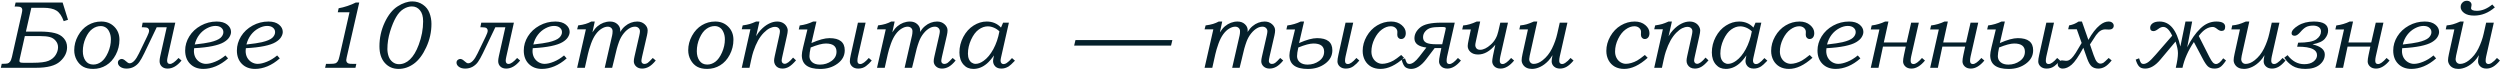 <?xml version="1.0" encoding="UTF-8"?> <svg xmlns="http://www.w3.org/2000/svg" width="2471" height="69" viewBox="0 0 2471 69" fill="none"><path d="M0.837 67L1.715 63.071C4.519 63.071 6.399 62.963 7.355 62.747C8.31 62.531 9.158 61.946 9.897 60.991C10.668 60.004 11.299 58.433 11.792 56.276L21.454 13.47C21.824 11.836 22.009 10.65 22.009 9.91C22.009 8.709 21.592 7.83 20.76 7.275C19.928 6.721 18.434 6.443 16.276 6.443H14.474L15.444 2.514H61.902L67.218 19.572L62.965 20.912C61.147 15.827 58.774 12.36 55.846 10.511C52.949 8.631 48.589 7.692 42.764 7.692H30.976L25.614 31.221H39.621C45.353 31.221 50.145 31.698 53.997 32.654C57.849 33.578 60.854 35.289 63.011 37.785C65.199 40.25 66.293 43.224 66.293 46.707C66.293 51.915 63.967 56.599 59.313 60.759C54.691 64.92 46.817 67 35.691 67H0.837ZM24.551 35.658L19.512 58.124C19.297 59.049 19.189 59.727 19.189 60.158C19.189 60.867 19.451 61.36 19.974 61.638C20.498 61.915 21.562 62.054 23.164 62.054H32.317C39.713 62.054 44.952 61.391 48.034 60.066C51.116 58.741 53.442 56.83 55.014 54.334C56.586 51.807 57.372 49.249 57.372 46.66C57.372 44.287 56.601 42.176 55.06 40.327C53.55 38.478 51.624 37.246 49.282 36.629C46.971 35.982 43.766 35.658 39.667 35.658H24.551ZM100.039 21.282C105.278 21.282 109.592 22.992 112.982 26.413C116.372 29.803 118.067 34.102 118.067 39.31C118.067 44.549 116.85 49.48 114.415 54.103C112.011 58.695 108.852 62.177 104.939 64.55C101.056 66.923 96.757 68.109 92.041 68.109C88.097 68.109 84.815 67.385 82.195 65.937C79.607 64.488 77.48 62.285 75.816 59.326C74.183 56.368 73.366 53.148 73.366 49.665C73.366 44.703 74.614 39.942 77.11 35.381C79.637 30.789 82.904 27.291 86.91 24.888C90.917 22.484 95.293 21.282 100.039 21.282ZM99.623 25.766C96.664 25.766 93.891 26.706 91.302 28.586C88.713 30.435 86.494 33.424 84.645 37.554C82.796 41.683 81.872 46.044 81.872 50.636C81.872 54.365 82.75 57.493 84.507 60.02C86.294 62.547 88.867 63.81 92.226 63.81C95.031 63.81 97.681 62.886 100.177 61.037C102.704 59.157 104.908 56.091 106.788 51.838C108.668 47.585 109.608 43.286 109.608 38.941C109.608 36.29 109.145 33.933 108.221 31.868C107.327 29.772 106.125 28.232 104.615 27.245C103.105 26.259 101.441 25.766 99.623 25.766ZM154.909 26.922L142.613 52.577C140.764 56.399 139.131 59.296 137.713 61.268C136.296 63.24 134.508 64.827 132.351 66.029C130.194 67.2 127.759 67.786 125.047 67.786C122.613 67.786 120.579 67.216 118.945 66.076C117.343 64.904 116.541 63.502 116.541 61.869C116.541 60.821 116.927 59.958 117.697 59.28C118.468 58.602 119.315 58.263 120.24 58.263C121.441 58.263 122.751 58.926 124.169 60.251C125.802 61.792 127.097 62.562 128.052 62.562C131.134 62.562 134.231 59.311 137.343 52.809L145.479 35.982C146.743 33.424 147.374 31.529 147.374 30.296C147.374 29.341 147.02 28.54 146.311 27.892C145.633 27.245 143.969 26.922 141.319 26.922H140.117L140.995 22.392H173.261L165.726 56.183C165.357 57.847 165.172 59.08 165.172 59.881C165.172 62.1 166.112 63.209 167.991 63.209C170.087 63.209 172.907 61.237 176.451 57.292L179.409 59.835C175.095 65.135 170.503 67.786 165.634 67.786C163.261 67.786 161.35 67.108 159.902 65.752C158.453 64.365 157.729 62.578 157.729 60.39C157.729 59.157 157.945 57.554 158.376 55.582L164.802 26.922H154.909ZM222.816 54.796L225.405 57.709C221.522 61.16 217.485 63.764 213.293 65.521C209.102 67.246 205.003 68.109 200.997 68.109C195.604 68.109 191.259 66.461 187.961 63.163C184.664 59.835 183.015 55.428 183.015 49.943C183.015 45.042 184.371 40.389 187.083 35.982C189.826 31.544 193.632 27.985 198.501 25.304C203.401 22.623 208.64 21.282 214.218 21.282C218.656 21.282 222.123 22.299 224.619 24.333C227.115 26.367 228.363 28.771 228.363 31.544C228.363 33.178 227.808 34.904 226.699 36.722C225.62 38.509 223.787 40.173 221.198 41.714C218.609 43.255 214.865 44.534 209.965 45.551C205.065 46.568 199.04 47.261 191.891 47.631C191.736 48.833 191.659 49.742 191.659 50.358C191.659 52.793 192.168 54.966 193.185 56.876C194.233 58.787 195.696 60.313 197.576 61.453C199.487 62.562 201.475 63.117 203.54 63.117C206.159 63.117 209.21 62.408 212.692 60.991C216.206 59.573 219.58 57.508 222.816 54.796ZM192.445 43.979C199.441 43.209 204.51 42.454 207.654 41.714C212.708 40.512 216.159 39.064 218.008 37.369C219.857 35.643 220.782 33.763 220.782 31.729C220.782 30.003 220.089 28.555 218.702 27.384C217.346 26.213 215.404 25.627 212.877 25.627C210.227 25.627 207.423 26.413 204.464 27.985C201.506 29.557 198.994 31.698 196.929 34.41C194.864 37.122 193.37 40.312 192.445 43.979ZM273.942 54.796L276.531 57.709C272.648 61.16 268.611 63.764 264.42 65.521C260.229 67.246 256.13 68.109 252.124 68.109C246.73 68.109 242.385 66.461 239.088 63.163C235.79 59.835 234.141 55.428 234.141 49.943C234.141 45.042 235.497 40.389 238.209 35.982C240.952 31.544 244.758 27.985 249.627 25.304C254.527 22.623 259.766 21.282 265.344 21.282C269.782 21.282 273.249 22.299 275.745 24.333C278.241 26.367 279.49 28.771 279.49 31.544C279.49 33.178 278.935 34.904 277.825 36.722C276.747 38.509 274.913 40.173 272.324 41.714C269.736 43.255 265.991 44.534 261.091 45.551C256.191 46.568 250.167 47.261 243.017 47.631C242.863 48.833 242.786 49.742 242.786 50.358C242.786 52.793 243.294 54.966 244.311 56.876C245.359 58.787 246.823 60.313 248.703 61.453C250.613 62.562 252.601 63.117 254.666 63.117C257.285 63.117 260.336 62.408 263.819 60.991C267.332 59.573 270.707 57.508 273.942 54.796ZM243.572 43.979C250.567 43.209 255.637 42.454 258.78 41.714C263.834 40.512 267.286 39.064 269.135 37.369C270.984 35.643 271.908 33.763 271.908 31.729C271.908 30.003 271.215 28.555 269.828 27.384C268.472 26.213 266.531 25.627 264.004 25.627C261.353 25.627 258.549 26.413 255.59 27.985C252.632 29.557 250.12 31.698 248.056 34.41C245.991 37.122 244.496 40.312 243.572 43.979ZM355.07 2.514L342.681 56.645C342.373 57.909 342.219 58.833 342.219 59.419C342.219 60.189 342.419 60.883 342.82 61.499C343.251 62.085 343.806 62.501 344.484 62.747C345.193 62.994 346.472 63.117 348.321 63.117H352.204L351.325 67H321.324L322.249 63.117H325.762C328.69 63.117 330.601 62.947 331.494 62.608C332.419 62.239 333.189 61.592 333.806 60.667C334.453 59.742 335.038 58.063 335.562 55.628L345.455 12.129H333.852L334.73 8.154C337.442 7.692 340.37 6.936 343.513 5.889C346.687 4.81 349.399 3.685 351.649 2.514H355.07ZM407.537 1.405C411.42 1.405 414.902 2.468 417.984 4.594C421.066 6.69 423.238 9.448 424.502 12.869C425.796 16.259 426.443 19.834 426.443 23.593C426.443 31.668 424.718 39.403 421.266 46.799C417.845 54.195 413.762 59.604 409.016 63.025C404.301 66.415 399.262 68.109 393.9 68.109C388.384 68.109 383.853 66.122 380.309 62.146C376.796 58.171 375.04 52.716 375.04 45.782C375.04 37.492 376.765 29.649 380.217 22.253C383.668 14.857 387.921 9.541 392.975 6.305C398.06 3.038 402.914 1.405 407.537 1.405ZM407.074 6.351C404.393 6.351 401.651 7.198 398.846 8.893C396.073 10.588 393.623 13.254 391.496 16.891C389.37 20.496 387.397 25.227 385.579 31.082C383.792 36.937 382.898 42.731 382.898 48.463C382.898 50.898 383.299 53.302 384.1 55.675C384.932 58.017 386.257 59.897 388.075 61.314C389.894 62.732 391.974 63.441 394.316 63.441C398.322 63.441 401.974 61.853 405.272 58.679C408.6 55.505 411.466 50.697 413.87 44.257C416.767 36.521 418.215 28.786 418.215 21.051C418.215 16.274 417.167 12.638 415.072 10.142C413.007 7.614 410.341 6.351 407.074 6.351ZM489.589 26.922L477.292 52.577C475.443 56.399 473.81 59.296 472.392 61.268C470.975 63.24 469.187 64.827 467.03 66.029C464.873 67.2 462.438 67.786 459.726 67.786C457.292 67.786 455.258 67.216 453.624 66.076C452.022 64.904 451.221 63.502 451.221 61.869C451.221 60.821 451.606 59.958 452.376 59.28C453.147 58.602 453.994 58.263 454.919 58.263C456.121 58.263 457.43 58.926 458.848 60.251C460.481 61.792 461.776 62.562 462.731 62.562C465.813 62.562 468.91 59.311 472.023 52.809L480.158 35.982C481.422 33.424 482.054 31.529 482.054 30.296C482.054 29.341 481.699 28.54 480.99 27.892C480.312 27.245 478.648 26.922 475.998 26.922H474.796L475.674 22.392H507.94L500.406 56.183C500.036 57.847 499.851 59.08 499.851 59.881C499.851 62.1 500.791 63.209 502.671 63.209C504.766 63.209 507.586 61.237 511.13 57.292L514.089 59.835C509.774 65.135 505.182 67.786 500.313 67.786C497.94 67.786 496.029 67.108 494.581 65.752C493.133 64.365 492.408 62.578 492.408 60.39C492.408 59.157 492.624 57.554 493.056 55.582L499.481 26.922H489.589ZM557.495 54.796L560.084 57.709C556.201 61.16 552.164 63.764 547.973 65.521C543.781 67.246 539.683 68.109 535.676 68.109C530.283 68.109 525.938 66.461 522.64 63.163C519.343 59.835 517.694 55.428 517.694 49.943C517.694 45.042 519.05 40.389 521.762 35.982C524.505 31.544 528.311 27.985 533.18 25.304C538.08 22.623 543.319 21.282 548.897 21.282C553.335 21.282 556.802 22.299 559.298 24.333C561.794 26.367 563.042 28.771 563.042 31.544C563.042 33.178 562.488 34.904 561.378 36.722C560.3 38.509 558.466 40.173 555.877 41.714C553.289 43.255 549.544 44.534 544.644 45.551C539.744 46.568 533.719 47.261 526.57 47.631C526.416 48.833 526.339 49.742 526.339 50.358C526.339 52.793 526.847 54.966 527.864 56.876C528.912 58.787 530.376 60.313 532.256 61.453C534.166 62.562 536.154 63.117 538.219 63.117C540.838 63.117 543.889 62.408 547.372 60.991C550.885 59.573 554.259 57.508 557.495 54.796ZM527.124 43.979C534.12 43.209 539.189 42.454 542.333 41.714C547.387 40.512 550.839 39.064 552.688 37.369C554.537 35.643 555.461 33.763 555.461 31.729C555.461 30.003 554.768 28.555 553.381 27.384C552.025 26.213 550.084 25.627 547.556 25.627C544.906 25.627 542.102 26.413 539.143 27.985C536.185 29.557 533.673 31.698 531.608 34.41C529.544 37.122 528.049 40.312 527.124 43.979ZM579.083 29.002H570.439L571.456 25.119C574.476 24.718 576.926 24.225 578.806 23.64C580.716 23.054 582.611 22.268 584.491 21.282H587.866L585.555 32.007C587.157 29.449 588.837 27.43 590.593 25.951C592.381 24.441 594.338 23.285 596.464 22.484C598.621 21.683 600.794 21.282 602.982 21.282C605.94 21.282 608.36 22.145 610.239 23.871C612.119 25.597 613.059 27.615 613.059 29.926C613.059 30.296 613.013 30.851 612.921 31.591C614.461 29.187 616.11 27.261 617.867 25.812C619.623 24.333 621.519 23.208 623.553 22.438C625.617 21.667 627.713 21.282 629.839 21.282C632.767 21.282 635.217 22.176 637.189 23.963C639.162 25.751 640.148 27.785 640.148 30.065C640.148 31.359 639.932 32.977 639.501 34.919L634.647 55.952C634.185 58.017 633.954 59.48 633.954 60.343C633.954 61.145 634.231 61.823 634.786 62.377C635.34 62.932 636.049 63.209 636.912 63.209C638.083 63.209 639.162 62.87 640.148 62.193C641.165 61.484 642.844 59.85 645.187 57.292L648.145 59.789C645.803 62.685 643.538 64.75 641.35 65.983C639.193 67.185 636.974 67.786 634.693 67.786C632.259 67.786 630.271 67.077 628.73 65.659C627.22 64.211 626.465 62.516 626.465 60.575C626.465 59.311 626.681 57.77 627.112 55.952L631.92 34.919C632.32 33.162 632.521 31.837 632.521 30.943C632.521 29.618 632.058 28.524 631.134 27.661C630.209 26.798 629.069 26.367 627.713 26.367C625.987 26.367 624.339 26.783 622.767 27.615C620.579 28.755 618.514 30.512 616.572 32.885C614.631 35.258 613.09 37.97 611.95 41.021C610.347 45.335 608.945 50.328 607.743 55.998C607.651 56.491 607.497 57.169 607.281 58.032L605.062 67H597.712L605.062 34.919C605.339 33.717 605.478 32.346 605.478 30.805C605.478 29.48 605.031 28.416 604.138 27.615C603.244 26.783 602.104 26.367 600.717 26.367C598.837 26.367 596.849 26.999 594.754 28.262C592.689 29.495 590.763 31.313 588.975 33.717C587.188 36.121 585.585 39.264 584.168 43.147C582.781 47.03 581.749 50.497 581.071 53.548L578.066 67H570.439L579.083 29.002ZM706.899 21.282C712.138 21.282 716.452 22.992 719.842 26.413C723.232 29.803 724.927 34.102 724.927 39.31C724.927 44.549 723.71 49.48 721.275 54.103C718.872 58.695 715.713 62.177 711.799 64.55C707.916 66.923 703.617 68.109 698.902 68.109C694.957 68.109 691.675 67.385 689.055 65.937C686.467 64.488 684.34 62.285 682.676 59.326C681.043 56.368 680.226 53.148 680.226 49.665C680.226 44.703 681.474 39.942 683.971 35.381C686.498 30.789 689.764 27.291 693.771 24.888C697.777 22.484 702.153 21.282 706.899 21.282ZM706.483 25.766C703.524 25.766 700.751 26.706 698.162 28.586C695.573 30.435 693.355 33.424 691.505 37.554C689.656 41.683 688.732 46.044 688.732 50.636C688.732 54.365 689.61 57.493 691.367 60.02C693.154 62.547 695.727 63.81 699.087 63.81C701.891 63.81 704.541 62.886 707.038 61.037C709.565 59.157 711.768 56.091 713.648 51.838C715.528 47.585 716.468 43.286 716.468 38.941C716.468 36.29 716.005 33.933 715.081 31.868C714.187 29.772 712.985 28.232 711.475 27.245C709.965 26.259 708.301 25.766 706.483 25.766ZM750.629 21.282L747.347 35.797C748.857 33.27 750.321 31.267 751.738 29.788C754.42 26.922 757.162 24.795 759.967 23.409C762.771 21.991 765.483 21.282 768.103 21.282C770.167 21.282 771.97 21.683 773.511 22.484C775.052 23.254 776.285 24.364 777.209 25.812C778.134 27.261 778.596 28.724 778.596 30.204C778.596 31.467 778.272 33.47 777.625 36.213L773.234 55.906C772.802 57.785 772.587 59.126 772.587 59.927C772.587 60.852 772.864 61.607 773.419 62.193C774.004 62.778 774.713 63.071 775.545 63.071C777.702 63.071 780.476 61.021 783.866 56.923L786.778 59.65C784.066 62.793 781.693 64.935 779.659 66.076C777.656 67.216 775.56 67.786 773.372 67.786C771.708 67.786 770.26 67.462 769.027 66.815C767.825 66.168 766.87 65.243 766.161 64.041C765.452 62.809 765.098 61.514 765.098 60.158C765.098 58.957 765.314 57.4 765.745 55.49L770.275 35.011C770.676 33.255 770.876 31.899 770.876 30.943C770.876 29.587 770.429 28.524 769.536 27.754C768.673 26.953 767.517 26.552 766.069 26.552C764.405 26.552 762.648 26.999 760.799 27.892C758.981 28.786 757.039 30.265 754.974 32.33C752.91 34.395 751.014 36.953 749.288 40.004C747.594 43.055 746.037 46.691 744.62 50.913C743.942 52.855 743.187 55.767 742.355 59.65L740.783 67H733.155L741.707 28.909H733.155L734.08 25.119C737.038 24.687 739.35 24.225 741.014 23.732C742.678 23.239 744.789 22.422 747.347 21.282H750.629ZM802.033 42.546C809.367 39.31 815.3 37.693 819.83 37.693C829.907 37.693 834.946 41.699 834.946 49.711C834.946 55.043 832.558 59.45 827.781 62.932C823.035 66.415 817.365 68.156 810.77 68.156C798.597 68.156 792.51 63.641 792.51 54.611C792.51 52.855 792.926 50.266 793.758 46.845L798.057 29.094H789.506L790.43 25.165C795.207 24.549 799.629 23.254 803.697 21.282H806.979L802.033 42.546ZM801.293 46.938C800.461 50.667 800.045 53.517 800.045 55.49C800.045 57.955 800.97 59.974 802.819 61.545C804.699 63.086 807.241 63.857 810.446 63.857C814.73 63.857 818.52 62.67 821.818 60.297C825.146 57.924 826.81 54.858 826.81 51.098C826.81 45.705 823.282 43.008 816.224 43.008C812.773 43.008 807.796 44.318 801.293 46.938ZM847.982 22.392H855.563L847.982 55.859C847.643 57.37 847.473 58.803 847.473 60.158C847.473 62.254 848.413 63.302 850.293 63.302C852.42 63.302 855.224 61.299 858.706 57.292L861.619 59.835C860.016 61.838 858.121 63.672 855.933 65.336C853.776 66.969 851.218 67.786 848.259 67.786C845.732 67.786 843.714 67.077 842.204 65.659C840.724 64.242 839.985 62.578 839.985 60.667C839.985 59.126 840.278 57.077 840.863 54.519L847.982 22.392ZM875.487 29.002H866.842L867.859 25.119C870.879 24.718 873.329 24.225 875.209 23.64C877.12 23.054 879.015 22.268 880.895 21.282H884.27L881.958 32.007C883.561 29.449 885.24 27.43 886.997 25.951C888.784 24.441 890.741 23.285 892.868 22.484C895.025 21.683 897.198 21.282 899.386 21.282C902.344 21.282 904.763 22.145 906.643 23.871C908.523 25.597 909.463 27.615 909.463 29.926C909.463 30.296 909.417 30.851 909.324 31.591C910.865 29.187 912.514 27.261 914.271 25.812C916.027 24.333 917.922 23.208 919.956 22.438C922.021 21.667 924.117 21.282 926.243 21.282C929.171 21.282 931.621 22.176 933.593 23.963C935.565 25.751 936.552 27.785 936.552 30.065C936.552 31.359 936.336 32.977 935.904 34.919L931.051 55.952C930.588 58.017 930.357 59.48 930.357 60.343C930.357 61.145 930.635 61.823 931.189 62.377C931.744 62.932 932.453 63.209 933.316 63.209C934.487 63.209 935.565 62.87 936.552 62.193C937.569 61.484 939.248 59.85 941.59 57.292L944.549 59.789C942.207 62.685 939.942 64.75 937.754 65.983C935.596 67.185 933.377 67.786 931.097 67.786C928.662 67.786 926.675 67.077 925.134 65.659C923.624 64.211 922.869 62.516 922.869 60.575C922.869 59.311 923.084 57.77 923.516 55.952L928.323 34.919C928.724 33.162 928.924 31.837 928.924 30.943C928.924 29.618 928.462 28.524 927.537 27.661C926.613 26.798 925.473 26.367 924.117 26.367C922.391 26.367 920.742 26.783 919.171 27.615C916.982 28.755 914.918 30.512 912.976 32.885C911.035 35.258 909.494 37.97 908.354 41.021C906.751 45.335 905.349 50.328 904.147 55.998C904.054 56.491 903.9 57.169 903.685 58.032L901.466 67H894.116L901.466 34.919C901.743 33.717 901.882 32.346 901.882 30.805C901.882 29.48 901.435 28.416 900.541 27.615C899.648 26.783 898.507 26.367 897.121 26.367C895.241 26.367 893.253 26.999 891.157 28.262C889.093 29.495 887.166 31.313 885.379 33.717C883.592 36.121 881.989 39.264 880.571 43.147C879.185 47.03 878.152 50.497 877.474 53.548L874.47 67H866.842L875.487 29.002ZM991.469 22.392H997.201L989.388 56.969C989.111 58.171 988.972 59.203 988.972 60.066C988.972 61.083 989.25 61.884 989.804 62.47C990.359 63.055 991.053 63.348 991.885 63.348C992.902 63.348 993.919 63.009 994.936 62.331C996.476 61.345 998.248 59.696 1000.25 57.385L1003.16 59.974C1000.17 63.086 998.079 64.997 996.877 65.706C994.597 67.093 992.208 67.786 989.712 67.786C988.017 67.786 986.569 67.478 985.367 66.861C984.196 66.245 983.256 65.336 982.547 64.134C981.869 62.932 981.53 61.684 981.53 60.39C981.53 59.404 981.838 57.524 982.454 54.75C980.02 58.232 977.724 60.898 975.567 62.747C973.41 64.596 971.206 65.952 968.956 66.815C966.707 67.678 964.426 68.109 962.115 68.109C958.078 68.109 954.842 66.723 952.407 63.949C949.665 60.867 948.293 56.846 948.293 51.884C948.293 46.46 949.572 41.329 952.13 36.491C954.719 31.621 958.093 27.877 962.254 25.258C966.445 22.607 970.775 21.282 975.243 21.282C978.109 21.282 980.713 21.775 983.055 22.761C985.428 23.747 987.539 25.242 989.388 27.245L991.469 22.392ZM987.817 30.99C986.214 29.418 984.381 28.201 982.316 27.338C980.282 26.475 978.294 26.043 976.353 26.043C973.302 26.043 970.312 27.091 967.385 29.187C964.488 31.252 961.976 34.58 959.85 39.172C957.754 43.764 956.706 48.402 956.706 53.086C956.706 55.181 957.045 57 957.723 58.541C958.401 60.051 959.326 61.191 960.497 61.961C961.668 62.732 962.932 63.117 964.287 63.117C966.815 63.117 969.48 62.1 972.285 60.066C975.829 57.539 979.003 53.718 981.807 48.602C984.612 43.455 986.615 37.585 987.817 30.99ZM1158.76 39.634L1157.47 45.042H1061.69L1062.98 39.634H1158.76ZM1199.26 29.002H1190.61L1191.63 25.119C1194.65 24.718 1197.1 24.225 1198.98 23.64C1200.89 23.054 1202.78 22.268 1204.66 21.282H1208.04L1205.73 32.007C1207.33 29.449 1209.01 27.43 1210.77 25.951C1212.55 24.441 1214.51 23.285 1216.64 22.484C1218.79 21.683 1220.97 21.282 1223.16 21.282C1226.11 21.282 1228.53 22.145 1230.41 23.871C1232.29 25.597 1233.23 27.615 1233.23 29.926C1233.23 30.296 1233.19 30.851 1233.09 31.591C1234.63 29.187 1236.28 27.261 1238.04 25.812C1239.8 24.333 1241.69 23.208 1243.73 22.438C1245.79 21.667 1247.89 21.282 1250.01 21.282C1252.94 21.282 1255.39 22.176 1257.36 23.963C1259.34 25.751 1260.32 27.785 1260.32 30.065C1260.32 31.359 1260.11 32.977 1259.67 34.919L1254.82 55.952C1254.36 58.017 1254.13 59.48 1254.13 60.343C1254.13 61.145 1254.4 61.823 1254.96 62.377C1255.51 62.932 1256.22 63.209 1257.09 63.209C1258.26 63.209 1259.34 62.87 1260.32 62.193C1261.34 61.484 1263.02 59.85 1265.36 57.292L1268.32 59.789C1265.98 62.685 1263.71 64.75 1261.52 65.983C1259.37 67.185 1257.15 67.786 1254.87 67.786C1252.43 67.786 1250.44 67.077 1248.9 65.659C1247.39 64.211 1246.64 62.516 1246.64 60.575C1246.64 59.311 1246.85 57.77 1247.29 55.952L1252.09 34.919C1252.49 33.162 1252.69 31.837 1252.69 30.943C1252.69 29.618 1252.23 28.524 1251.31 27.661C1250.38 26.798 1249.24 26.367 1247.89 26.367C1246.16 26.367 1244.51 26.783 1242.94 27.615C1240.75 28.755 1238.69 30.512 1236.75 32.885C1234.8 35.258 1233.26 37.97 1232.12 41.021C1230.52 45.335 1229.12 50.328 1227.92 55.998C1227.82 56.491 1227.67 57.169 1227.45 58.032L1225.24 67H1217.89L1225.24 34.919C1225.51 33.717 1225.65 32.346 1225.65 30.805C1225.65 29.48 1225.2 28.416 1224.31 27.615C1223.42 26.783 1222.28 26.367 1220.89 26.367C1219.01 26.367 1217.02 26.999 1214.93 28.262C1212.86 29.495 1210.94 31.313 1209.15 33.717C1207.36 36.121 1205.76 39.264 1204.34 43.147C1202.95 47.03 1201.92 50.497 1201.24 53.548L1198.24 67H1190.61L1199.26 29.002ZM1283.99 42.546C1291.32 39.31 1297.26 37.693 1301.79 37.693C1311.86 37.693 1316.9 41.699 1316.9 49.711C1316.9 55.043 1314.51 59.45 1309.74 62.932C1304.99 66.415 1299.32 68.156 1292.73 68.156C1280.55 68.156 1274.47 63.641 1274.47 54.611C1274.47 52.855 1274.88 50.266 1275.71 46.845L1280.01 29.094H1271.46L1272.39 25.165C1277.16 24.549 1281.59 23.254 1285.65 21.282H1288.94L1283.99 42.546ZM1283.25 46.938C1282.42 50.667 1282 53.517 1282 55.49C1282 57.955 1282.93 59.974 1284.78 61.545C1286.66 63.086 1289.2 63.857 1292.4 63.857C1296.69 63.857 1300.48 62.67 1303.77 60.297C1307.1 57.924 1308.77 54.858 1308.77 51.098C1308.77 45.705 1305.24 43.008 1298.18 43.008C1294.73 43.008 1289.75 44.318 1283.25 46.938ZM1329.94 22.392H1337.52L1329.94 55.859C1329.6 57.37 1329.43 58.803 1329.43 60.158C1329.43 62.254 1330.37 63.302 1332.25 63.302C1334.38 63.302 1337.18 61.299 1340.66 57.292L1343.58 59.835C1341.97 61.838 1340.08 63.672 1337.89 65.336C1335.73 66.969 1333.17 67.786 1330.22 67.786C1327.69 67.786 1325.67 67.077 1324.16 65.659C1322.68 64.242 1321.94 62.578 1321.94 60.667C1321.94 59.126 1322.23 57.077 1322.82 54.519L1329.94 22.392ZM1384.95 54.334L1387.72 57.108C1379.62 64.442 1371.87 68.109 1364.47 68.109C1360.99 68.109 1357.92 67.385 1355.27 65.937C1352.65 64.457 1350.59 62.346 1349.08 59.604C1347.6 56.83 1346.86 53.733 1346.86 50.312C1346.86 45.351 1348.17 40.559 1350.79 35.936C1353.44 31.282 1356.9 27.677 1361.19 25.119C1365.5 22.561 1370.08 21.282 1374.92 21.282C1379.14 21.282 1382.62 22.438 1385.36 24.749C1388.11 27.06 1389.48 29.695 1389.48 32.654C1389.48 34.565 1389.05 36.028 1388.18 37.045C1387.35 38.062 1386.24 38.571 1384.86 38.571C1383.81 38.571 1382.91 38.17 1382.17 37.369C1381.43 36.568 1381.06 35.612 1381.06 34.503L1381.11 33.024L1381.16 31.452C1381.16 29.973 1380.54 28.678 1379.31 27.569C1378.08 26.49 1376.5 25.951 1374.59 25.951C1371.73 25.951 1368.85 26.999 1365.95 29.094C1363.05 31.159 1360.59 34.256 1358.55 38.386C1356.52 42.515 1355.5 46.707 1355.5 50.959C1355.5 53.271 1355.98 55.351 1356.93 57.2C1357.89 59.049 1359.22 60.498 1360.91 61.545C1362.6 62.562 1364.38 63.071 1366.23 63.071C1367.83 63.071 1369.6 62.793 1371.54 62.239C1373.51 61.684 1375.44 60.883 1377.32 59.835C1379.2 58.756 1381.74 56.923 1384.95 54.334ZM1418 47.539L1409.54 58.679C1404.76 64.966 1399.83 68.109 1394.75 68.109C1392.96 68.109 1391.23 67.663 1389.57 66.769C1387.94 65.875 1386.53 63.256 1385.36 58.91L1388.69 57.709C1389.43 60.051 1390.08 61.561 1390.63 62.239C1391.19 62.886 1392.01 63.209 1393.08 63.209C1395.89 63.209 1399.15 60.79 1402.88 55.952L1409.82 46.984C1401.96 46.029 1398.03 43.008 1398.03 37.924C1398.03 33.856 1399.93 30.25 1403.72 27.107C1407.51 23.963 1414.47 22.392 1424.61 22.392H1437.88L1430.3 55.952C1429.99 57.462 1429.83 58.88 1429.83 60.205C1429.83 62.27 1430.77 63.302 1432.65 63.302C1434.78 63.302 1437.57 61.299 1441.02 57.292L1443.98 59.835C1439.6 65.135 1435.15 67.786 1430.62 67.786C1428.06 67.786 1426.04 67.077 1424.56 65.659C1423.08 64.242 1422.34 62.578 1422.34 60.667C1422.34 59.311 1422.62 57.262 1423.18 54.519L1424.61 47.539H1418ZM1425.49 43.748L1428.59 30.25C1428.89 28.925 1429.05 28.139 1429.05 27.892C1429.05 27.091 1428.06 26.691 1426.09 26.691H1423.32C1419.56 26.691 1416.57 26.968 1414.35 27.523C1412.16 28.077 1410.31 29.218 1408.8 30.943C1407.29 32.638 1406.54 34.595 1406.54 36.814C1406.54 39.249 1407.54 41.021 1409.54 42.13C1411.54 43.209 1414.84 43.748 1419.43 43.748H1425.49ZM1482.9 22.392H1490.48L1482.9 55.859C1482.56 57.37 1482.39 58.803 1482.39 60.158C1482.39 62.254 1483.33 63.302 1485.21 63.302C1487.34 63.302 1490.13 61.299 1493.58 57.292L1496.54 59.835C1492.19 65.135 1487.74 67.786 1483.18 67.786C1480.59 67.786 1478.56 67.077 1477.08 65.659C1475.63 64.211 1474.9 62.531 1474.9 60.621C1474.9 58.648 1475.92 53.194 1477.96 44.257C1472.65 50.667 1466.97 53.872 1460.9 53.872C1457.75 53.872 1455.26 53.04 1453.41 51.376C1451.59 49.681 1450.68 47.724 1450.68 45.505C1450.68 44.21 1450.99 42.176 1451.61 39.403L1453.78 29.094H1445.27L1446.15 25.165C1450.28 24.857 1454.77 23.563 1459.6 21.282H1463.02L1458.68 41.206C1458.34 42.746 1458.17 43.871 1458.17 44.58C1458.17 45.782 1458.56 46.861 1459.33 47.816C1460.13 48.741 1461.34 49.203 1462.98 49.203C1466.21 49.203 1469.71 47.508 1473.47 44.118C1477.26 40.728 1479.74 36.383 1480.91 31.082L1482.9 22.392ZM1541.66 22.392H1549.24L1541.66 55.859C1541.32 57.37 1541.15 58.849 1541.15 60.297C1541.15 61.222 1541.41 61.961 1541.93 62.516C1542.49 63.04 1543.17 63.302 1543.97 63.302C1544.89 63.302 1545.89 62.947 1546.97 62.239C1548.88 60.975 1550.67 59.326 1552.33 57.292L1555.29 59.835C1552.83 62.763 1550.53 64.827 1548.4 66.029C1546.31 67.2 1544.15 67.786 1541.93 67.786C1539.44 67.786 1537.43 67.093 1535.92 65.706C1534.41 64.319 1533.66 62.608 1533.66 60.575C1533.66 59.28 1533.94 57.262 1534.49 54.519C1533.1 56.83 1531.75 58.679 1530.42 60.066C1527.86 62.747 1525.17 64.766 1522.33 66.122C1519.5 67.447 1516.8 68.109 1514.24 68.109C1512.18 68.109 1510.38 67.74 1508.83 67C1507.32 66.26 1506.14 65.197 1505.28 63.81C1504.41 62.424 1503.98 61.006 1503.98 59.557C1503.98 58.109 1504.27 56.044 1504.86 53.363L1510.22 29.048H1501.72L1502.59 25.119C1504.94 24.903 1507.03 24.533 1508.88 24.009C1510.76 23.485 1513.15 22.576 1516.05 21.282H1519.47L1511.93 55.166C1511.62 56.645 1511.47 57.709 1511.47 58.356C1511.47 59.804 1511.89 60.975 1512.72 61.869C1513.55 62.732 1514.61 63.163 1515.91 63.163C1518.74 63.163 1521.67 61.977 1524.69 59.604C1528.54 56.584 1531.64 52.701 1533.98 47.955C1536.35 43.178 1538.11 38.232 1539.25 33.116L1541.66 22.392ZM1625.79 54.334L1628.56 57.108C1620.46 64.442 1612.71 68.109 1605.31 68.109C1601.83 68.109 1598.76 67.385 1596.11 65.937C1593.49 64.457 1591.43 62.346 1589.92 59.604C1588.44 56.83 1587.7 53.733 1587.7 50.312C1587.7 45.351 1589.01 40.559 1591.63 35.936C1594.28 31.282 1597.74 27.677 1602.03 25.119C1606.34 22.561 1610.92 21.282 1615.76 21.282C1619.98 21.282 1623.46 22.438 1626.2 24.749C1628.95 27.06 1630.32 29.695 1630.32 32.654C1630.32 34.565 1629.89 36.028 1629.02 37.045C1628.19 38.062 1627.08 38.571 1625.69 38.571C1624.65 38.571 1623.75 38.17 1623.01 37.369C1622.27 36.568 1621.9 35.612 1621.9 34.503L1621.95 33.024L1622 31.452C1622 29.973 1621.38 28.678 1620.15 27.569C1618.92 26.49 1617.34 25.951 1615.43 25.951C1612.57 25.951 1609.69 26.999 1606.79 29.094C1603.89 31.159 1601.43 34.256 1599.39 38.386C1597.36 42.515 1596.34 46.707 1596.34 50.959C1596.34 53.271 1596.82 55.351 1597.77 57.2C1598.73 59.049 1600.05 60.498 1601.75 61.545C1603.44 62.562 1605.22 63.071 1607.07 63.071C1608.67 63.071 1610.44 62.793 1612.38 62.239C1614.35 61.684 1616.28 60.883 1618.16 59.835C1620.04 58.756 1622.58 56.923 1625.79 54.334ZM1652.51 21.282L1649.22 35.797C1650.73 33.27 1652.2 31.267 1653.62 29.788C1656.3 26.922 1659.04 24.795 1661.84 23.409C1664.65 21.991 1667.36 21.282 1669.98 21.282C1672.04 21.282 1673.85 21.683 1675.39 22.484C1676.93 23.254 1678.16 24.364 1679.09 25.812C1680.01 27.261 1680.47 28.724 1680.47 30.204C1680.47 31.467 1680.15 33.47 1679.5 36.213L1675.11 55.906C1674.68 57.785 1674.46 59.126 1674.46 59.927C1674.46 60.852 1674.74 61.607 1675.3 62.193C1675.88 62.778 1676.59 63.071 1677.42 63.071C1679.58 63.071 1682.35 61.021 1685.74 56.923L1688.66 59.65C1685.94 62.793 1683.57 64.935 1681.54 66.076C1679.53 67.216 1677.44 67.786 1675.25 67.786C1673.59 67.786 1672.14 67.462 1670.9 66.815C1669.7 66.168 1668.75 65.243 1668.04 64.041C1667.33 62.809 1666.98 61.514 1666.98 60.158C1666.98 58.957 1667.19 57.4 1667.62 55.49L1672.15 35.011C1672.55 33.255 1672.75 31.899 1672.75 30.943C1672.75 29.587 1672.31 28.524 1671.41 27.754C1670.55 26.953 1669.39 26.552 1667.95 26.552C1666.28 26.552 1664.53 26.999 1662.68 27.892C1660.86 28.786 1658.92 30.265 1656.85 32.33C1654.79 34.395 1652.89 36.953 1651.17 40.004C1649.47 43.055 1647.91 46.691 1646.5 50.913C1645.82 52.855 1645.06 55.767 1644.23 59.65L1642.66 67H1635.03L1643.58 28.909H1635.03L1635.96 25.119C1638.92 24.687 1641.23 24.225 1642.89 23.732C1644.56 23.239 1646.67 22.422 1649.22 21.282H1652.51ZM1735.16 22.392H1740.89L1733.08 56.969C1732.8 58.171 1732.66 59.203 1732.66 60.066C1732.66 61.083 1732.94 61.884 1733.49 62.47C1734.05 63.055 1734.74 63.348 1735.58 63.348C1736.59 63.348 1737.61 63.009 1738.63 62.331C1740.17 61.345 1741.94 59.696 1743.94 57.385L1746.85 59.974C1743.87 63.086 1741.77 64.997 1740.57 65.706C1738.29 67.093 1735.9 67.786 1733.4 67.786C1731.71 67.786 1730.26 67.478 1729.06 66.861C1727.89 66.245 1726.95 65.336 1726.24 64.134C1725.56 62.932 1725.22 61.684 1725.22 60.39C1725.22 59.404 1725.53 57.524 1726.14 54.75C1723.71 58.232 1721.41 60.898 1719.26 62.747C1717.1 64.596 1714.9 65.952 1712.65 66.815C1710.4 67.678 1708.12 68.109 1705.81 68.109C1701.77 68.109 1698.53 66.723 1696.1 63.949C1693.35 60.867 1691.98 56.846 1691.98 51.884C1691.98 46.46 1693.26 41.329 1695.82 36.491C1698.41 31.621 1701.78 27.877 1705.94 25.258C1710.14 22.607 1714.47 21.282 1718.93 21.282C1721.8 21.282 1724.4 21.775 1726.75 22.761C1729.12 23.747 1731.23 25.242 1733.08 27.245L1735.16 22.392ZM1731.51 30.99C1729.9 29.418 1728.07 28.201 1726.01 27.338C1723.97 26.475 1721.98 26.043 1720.04 26.043C1716.99 26.043 1714 27.091 1711.08 29.187C1708.18 31.252 1705.67 34.58 1703.54 39.172C1701.44 43.764 1700.4 48.402 1700.4 53.086C1700.4 55.181 1700.74 57 1701.41 58.541C1702.09 60.051 1703.02 61.191 1704.19 61.961C1705.36 62.732 1706.62 63.117 1707.98 63.117C1710.5 63.117 1713.17 62.1 1715.98 60.066C1719.52 57.539 1722.69 53.718 1725.5 48.602C1728.3 43.455 1730.31 37.585 1731.51 30.99ZM1788.69 54.334L1791.46 57.108C1783.36 64.442 1775.61 68.109 1768.21 68.109C1764.73 68.109 1761.66 67.385 1759.01 65.937C1756.39 64.457 1754.33 62.346 1752.82 59.604C1751.34 56.83 1750.6 53.733 1750.6 50.312C1750.6 45.351 1751.91 40.559 1754.53 35.936C1757.18 31.282 1760.65 27.677 1764.93 25.119C1769.24 22.561 1773.82 21.282 1778.66 21.282C1782.88 21.282 1786.36 22.438 1789.11 24.749C1791.85 27.06 1793.22 29.695 1793.22 32.654C1793.22 34.565 1792.79 36.028 1791.93 37.045C1791.09 38.062 1789.98 38.571 1788.6 38.571C1787.55 38.571 1786.66 38.17 1785.92 37.369C1785.18 36.568 1784.81 35.612 1784.81 34.503L1784.85 33.024L1784.9 31.452C1784.9 29.973 1784.28 28.678 1783.05 27.569C1781.82 26.49 1780.25 25.951 1778.33 25.951C1775.47 25.951 1772.59 26.999 1769.69 29.094C1766.79 31.159 1764.33 34.256 1762.29 38.386C1760.26 42.515 1759.24 46.707 1759.24 50.959C1759.24 53.271 1759.72 55.351 1760.68 57.2C1761.63 59.049 1762.96 60.498 1764.65 61.545C1766.35 62.562 1768.12 63.071 1769.97 63.071C1771.57 63.071 1773.34 62.793 1775.28 62.239C1777.26 61.684 1779.18 60.883 1781.06 59.835C1782.94 58.756 1785.48 56.923 1788.69 54.334ZM1836.21 54.796L1838.8 57.709C1834.92 61.16 1830.88 63.764 1826.69 65.521C1822.5 67.246 1818.4 68.109 1814.39 68.109C1809 68.109 1804.65 66.461 1801.36 63.163C1798.06 59.835 1796.41 55.428 1796.41 49.943C1796.41 45.042 1797.77 40.389 1800.48 35.982C1803.22 31.544 1807.03 27.985 1811.89 25.304C1816.79 22.623 1822.03 21.282 1827.61 21.282C1832.05 21.282 1835.52 22.299 1838.01 24.333C1840.51 26.367 1841.76 28.771 1841.76 31.544C1841.76 33.178 1841.2 34.904 1840.09 36.722C1839.01 38.509 1837.18 40.173 1834.59 41.714C1832 43.255 1828.26 44.534 1823.36 45.551C1818.46 46.568 1812.43 47.261 1805.28 47.631C1805.13 48.833 1805.05 49.742 1805.05 50.358C1805.05 52.793 1805.56 54.966 1806.58 56.876C1807.63 58.787 1809.09 60.313 1810.97 61.453C1812.88 62.562 1814.87 63.117 1816.93 63.117C1819.55 63.117 1822.6 62.408 1826.09 60.991C1829.6 59.573 1832.97 57.508 1836.21 54.796ZM1805.84 43.979C1812.83 43.209 1817.9 42.454 1821.05 41.714C1826.1 40.512 1829.55 39.064 1831.4 37.369C1833.25 35.643 1834.18 33.763 1834.18 31.729C1834.18 30.003 1833.48 28.555 1832.1 27.384C1830.74 26.213 1828.8 25.627 1826.27 25.627C1823.62 25.627 1820.82 26.413 1817.86 27.985C1814.9 29.557 1812.39 31.698 1810.32 34.41C1808.26 37.122 1806.76 40.312 1805.84 43.979ZM1902.64 59.835C1898.26 65.135 1893.81 67.786 1889.28 67.786C1886.72 67.786 1884.7 67.077 1883.22 65.659C1881.74 64.242 1881 62.578 1881 60.667C1881 59.219 1881.28 57.169 1881.84 54.519L1883.64 46.059H1861.13L1856.69 67H1849.06L1857.61 29.094H1849.06L1849.99 25.165C1854.76 24.549 1859.18 23.254 1863.25 21.282H1866.53L1861.96 41.992H1884.52L1889 22.392H1896.58L1889 55.859C1888.66 57.37 1888.49 58.803 1888.49 60.158C1888.49 62.254 1889.43 63.302 1891.31 63.302C1893.41 63.302 1896.2 61.299 1899.68 57.292L1902.64 59.835ZM1961.34 59.835C1956.97 65.135 1952.52 67.786 1947.99 67.786C1945.43 67.786 1943.41 67.077 1941.93 65.659C1940.45 64.242 1939.71 62.578 1939.71 60.667C1939.71 59.219 1939.99 57.169 1940.54 54.519L1942.35 46.059H1919.83L1915.4 67H1907.77L1916.32 29.094H1907.77L1908.69 25.165C1913.47 24.549 1917.89 23.254 1921.96 21.282H1925.24L1920.67 41.992H1943.22L1947.71 22.392H1955.29L1947.71 55.859C1947.37 57.37 1947.2 58.803 1947.2 60.158C1947.2 62.254 1948.14 63.302 1950.02 63.302C1952.11 63.302 1954.9 61.299 1958.39 57.292L1961.34 59.835ZM1976.65 42.546C1983.98 39.31 1989.91 37.693 1994.44 37.693C2004.52 37.693 2009.56 41.699 2009.56 49.711C2009.56 55.043 2007.17 59.45 2002.39 62.932C1997.65 66.415 1991.98 68.156 1985.38 68.156C1973.21 68.156 1967.12 63.641 1967.12 54.611C1967.12 52.855 1967.54 50.266 1968.37 46.845L1972.67 29.094H1964.12L1965.04 25.165C1969.82 24.549 1974.24 23.254 1978.31 21.282H1981.59L1976.65 42.546ZM1975.91 46.938C1975.07 50.667 1974.66 53.517 1974.66 55.49C1974.66 57.955 1975.58 59.974 1977.43 61.545C1979.31 63.086 1981.85 63.857 1985.06 63.857C1989.34 63.857 1993.13 62.67 1996.43 60.297C1999.76 57.924 2001.42 54.858 2001.42 51.098C2001.42 45.705 1997.89 43.008 1990.84 43.008C1987.39 43.008 1982.41 44.318 1975.91 46.938ZM2022.59 22.392H2030.18L2022.59 55.859C2022.26 57.37 2022.09 58.803 2022.09 60.158C2022.09 62.254 2023.03 63.302 2024.91 63.302C2027.03 63.302 2029.84 61.299 2033.32 57.292L2036.23 59.835C2034.63 61.838 2032.73 63.672 2030.55 65.336C2028.39 66.969 2025.83 67.786 2022.87 67.786C2020.35 67.786 2018.33 67.077 2016.82 65.659C2015.34 64.242 2014.6 62.578 2014.6 60.667C2014.6 59.126 2014.89 57.077 2015.48 54.519L2022.59 22.392ZM2057.77 21.282L2064.15 39.449C2067.82 32.885 2071.61 28.016 2075.52 24.841C2078.42 22.469 2081.27 21.282 2084.08 21.282C2085.68 21.282 2086.93 21.683 2087.82 22.484C2088.74 23.254 2089.21 24.241 2089.21 25.442C2089.21 26.583 2088.79 27.507 2087.96 28.216C2087.13 28.894 2085.99 29.233 2084.54 29.233C2084.14 29.233 2083.63 29.202 2083.01 29.141C2082.12 29.079 2081.39 29.048 2080.84 29.048C2079.21 29.048 2077.68 29.464 2076.26 30.296C2074.85 31.128 2073.34 32.608 2071.73 34.734L2065.72 43.933L2069.28 54.288C2070.49 57.77 2071.63 60.081 2072.7 61.222C2073.78 62.331 2074.89 62.886 2076.03 62.886C2077.05 62.886 2078.04 62.608 2078.99 62.054C2079.67 61.653 2081.41 60.066 2084.21 57.292L2087.17 59.742C2084.74 62.763 2082.49 64.858 2080.42 66.029C2078.36 67.2 2076.22 67.786 2074 67.786C2071.35 67.786 2069.18 67.093 2067.48 65.706C2065.82 64.319 2064.31 61.715 2062.95 57.893L2059.16 47.215C2054.51 55.752 2050.67 61.314 2047.65 63.903C2044.66 66.492 2041.7 67.786 2038.77 67.786C2037.36 67.786 2036.19 67.37 2035.26 66.538C2034.34 65.706 2033.87 64.735 2033.87 63.626C2033.87 62.578 2034.29 61.669 2035.12 60.898C2035.99 60.097 2037.02 59.696 2038.22 59.696C2038.68 59.696 2039.39 59.773 2040.35 59.927C2041.05 60.051 2041.64 60.112 2042.1 60.112C2043.03 60.112 2043.89 59.943 2044.69 59.604C2045.52 59.265 2046.46 58.602 2047.51 57.616C2048.59 56.599 2049.98 54.796 2051.67 52.208C2052.38 51.191 2054.32 47.939 2057.5 42.454L2052.69 28.909H2044.18L2045.11 25.119C2046.99 24.749 2048.6 24.287 2049.96 23.732C2051.35 23.147 2052.87 22.33 2054.54 21.282H2057.77ZM2166.73 21.282L2161.83 46.707C2165.77 38.91 2170.1 32.731 2174.82 28.17C2179.56 23.578 2184.83 21.282 2190.63 21.282C2196.45 21.282 2199.36 23.023 2199.36 26.506C2199.36 29.218 2198.16 30.574 2195.76 30.574C2194.4 30.574 2192.89 29.88 2191.23 28.493C2189.72 27.261 2188.35 26.644 2187.11 26.644C2182.28 26.644 2177.65 29.618 2173.25 35.566L2183.74 56.276C2185.16 59.018 2186.33 60.867 2187.25 61.823C2188.21 62.778 2189.23 63.256 2190.3 63.256C2192.46 63.256 2194.83 61.376 2197.42 57.616L2200.2 59.789C2197.89 63.209 2195.94 65.397 2194.37 66.353C2192.83 67.308 2191 67.786 2188.87 67.786C2186.07 67.786 2183.88 67.077 2182.31 65.659C2180.74 64.211 2178.89 61.422 2176.76 57.292L2168.44 41.529C2162.77 49.973 2159.01 58.464 2157.16 67H2150.55C2151.97 60.929 2152.68 56.091 2152.68 52.485C2152.68 49.588 2151.89 45.782 2150.32 41.067L2135.34 58.91C2130.41 64.827 2125.39 67.786 2120.27 67.786C2117.62 67.786 2115.63 67.093 2114.31 65.706C2112.98 64.319 2111.86 62.054 2110.93 58.91L2114.26 57.616C2115 60.02 2115.65 61.561 2116.2 62.239C2116.79 62.886 2117.56 63.209 2118.51 63.209C2120.02 63.209 2121.66 62.578 2123.41 61.314C2125.2 60.02 2127.64 57.585 2130.72 54.01L2146.99 35.289C2144.28 29.495 2141.3 26.598 2138.07 26.598C2136.59 26.598 2134.93 27.307 2133.08 28.724C2131.26 30.081 2129.75 30.759 2128.55 30.759C2126.33 30.759 2125.22 29.68 2125.22 27.523C2125.22 25.735 2126 24.256 2127.58 23.085C2129.18 21.883 2131.5 21.282 2134.56 21.282C2144.57 21.282 2151.41 29.51 2155.08 45.967L2160.12 21.282H2166.73ZM2245.41 22.392H2252.99L2245.41 55.859C2245.07 57.37 2244.9 58.849 2244.9 60.297C2244.9 61.222 2245.16 61.961 2245.68 62.516C2246.24 63.04 2246.92 63.302 2247.72 63.302C2248.64 63.302 2249.64 62.947 2250.72 62.239C2252.63 60.975 2254.42 59.326 2256.08 57.292L2259.04 59.835C2256.58 62.763 2254.28 64.827 2252.16 66.029C2250.06 67.2 2247.9 67.786 2245.68 67.786C2243.19 67.786 2241.18 67.093 2239.67 65.706C2238.16 64.319 2237.41 62.608 2237.41 60.575C2237.41 59.28 2237.69 57.262 2238.24 54.519C2236.85 56.83 2235.5 58.679 2234.17 60.066C2231.62 62.747 2228.92 64.766 2226.08 66.122C2223.25 67.447 2220.55 68.109 2217.99 68.109C2215.93 68.109 2214.13 67.74 2212.59 67C2211.08 66.26 2209.89 65.197 2209.03 63.81C2208.16 62.424 2207.73 61.006 2207.73 59.557C2207.73 58.109 2208.02 56.044 2208.61 53.363L2213.97 29.048H2205.47L2206.34 25.119C2208.69 24.903 2210.78 24.533 2212.63 24.009C2214.51 23.485 2216.9 22.576 2219.8 21.282H2223.22L2215.68 55.166C2215.37 56.645 2215.22 57.709 2215.22 58.356C2215.22 59.804 2215.64 60.975 2216.47 61.869C2217.3 62.732 2218.36 63.163 2219.66 63.163C2222.49 63.163 2225.42 61.977 2228.44 59.604C2232.29 56.584 2235.39 52.701 2237.73 47.955C2240.11 43.178 2241.86 38.232 2243 33.116L2245.41 22.392ZM2270.51 46.152L2271.48 42.176C2280.38 42.176 2286.38 41.067 2289.46 38.848C2292.54 36.629 2294.08 34.056 2294.08 31.128C2294.08 29.218 2293.34 27.769 2291.86 26.783C2290.38 25.797 2288.57 25.304 2286.41 25.304C2283.54 25.304 2281.22 25.766 2279.43 26.691C2277.64 27.615 2275.72 29.295 2273.65 31.729C2271.55 34.133 2269.72 35.335 2268.15 35.335C2266.05 35.335 2265.01 34.518 2265.01 32.885C2265.01 30.481 2267.15 27.954 2271.43 25.304C2275.75 22.623 2280.97 21.282 2287.1 21.282C2296.44 21.282 2301.11 24.256 2301.11 30.204C2301.11 32.977 2300.05 35.658 2297.92 38.247C2295.82 40.836 2291.74 42.7 2285.67 43.841C2293.77 45.751 2297.83 49.08 2297.83 53.825C2297.83 57.77 2296.13 61.145 2292.74 63.949C2289.35 66.723 2284.67 68.109 2278.69 68.109C2273.39 68.109 2269.1 67.093 2265.84 65.058C2262.6 63.025 2259.92 60.343 2257.79 57.015L2261.03 54.519C2265.62 60.467 2271.11 63.441 2277.49 63.441C2281.4 63.441 2284.48 62.562 2286.73 60.806C2289.01 59.018 2290.15 56.938 2290.15 54.565C2290.15 52.038 2288.92 50.096 2286.46 48.741C2283.19 46.922 2277.87 46.059 2270.51 46.152ZM2361.85 59.835C2357.47 65.135 2353.02 67.786 2348.49 67.786C2345.93 67.786 2343.91 67.077 2342.44 65.659C2340.96 64.242 2340.22 62.578 2340.22 60.667C2340.22 59.219 2340.49 57.169 2341.05 54.519L2342.85 46.059H2320.34L2315.9 67H2308.27L2316.83 29.094H2308.27L2309.2 25.165C2313.98 24.549 2318.4 23.254 2322.47 21.282H2325.75L2321.17 41.992H2343.73L2348.21 22.392H2355.79L2348.21 55.859C2347.87 57.37 2347.71 58.803 2347.71 60.158C2347.71 62.254 2348.65 63.302 2350.53 63.302C2352.62 63.302 2355.41 61.299 2358.89 57.292L2361.85 59.835ZM2405.26 54.796L2407.85 57.709C2403.96 61.16 2399.93 63.764 2395.73 65.521C2391.54 67.246 2387.44 68.109 2383.44 68.109C2378.05 68.109 2373.7 66.461 2370.4 63.163C2367.1 59.835 2365.46 55.428 2365.46 49.943C2365.46 45.042 2366.81 40.389 2369.52 35.982C2372.27 31.544 2376.07 27.985 2380.94 25.304C2385.84 22.623 2391.08 21.282 2396.66 21.282C2401.1 21.282 2404.56 22.299 2407.06 24.333C2409.56 26.367 2410.8 28.771 2410.8 31.544C2410.8 33.178 2410.25 34.904 2409.14 36.722C2408.06 38.509 2406.23 40.173 2403.64 41.714C2401.05 43.255 2397.31 44.534 2392.41 45.551C2387.51 46.568 2381.48 47.261 2374.33 47.631C2374.18 48.833 2374.1 49.742 2374.1 50.358C2374.1 52.793 2374.61 54.966 2375.63 56.876C2376.67 58.787 2378.14 60.313 2380.02 61.453C2381.93 62.562 2383.92 63.117 2385.98 63.117C2388.6 63.117 2391.65 62.408 2395.13 60.991C2398.65 59.573 2402.02 57.508 2405.26 54.796ZM2374.89 43.979C2381.88 43.209 2386.95 42.454 2390.09 41.714C2395.15 40.512 2398.6 39.064 2400.45 37.369C2402.3 35.643 2403.22 33.763 2403.22 31.729C2403.22 30.003 2402.53 28.555 2401.14 27.384C2399.79 26.213 2397.85 25.627 2395.32 25.627C2392.67 25.627 2389.86 26.413 2386.91 27.985C2383.95 29.557 2381.44 31.698 2379.37 34.41C2377.31 37.122 2375.81 40.312 2374.89 43.979ZM2457.31 22.392H2464.89L2457.31 55.859C2456.97 57.37 2456.8 58.849 2456.8 60.297C2456.8 61.222 2457.06 61.961 2457.59 62.516C2458.14 63.04 2458.82 63.302 2459.62 63.302C2460.54 63.302 2461.55 62.947 2462.62 62.239C2464.53 60.975 2466.32 59.326 2467.99 57.292L2470.94 59.835C2468.48 62.763 2466.18 64.827 2464.06 66.029C2461.96 67.2 2459.8 67.786 2457.59 67.786C2455.09 67.786 2453.09 67.093 2451.58 65.706C2450.07 64.319 2449.31 62.608 2449.31 60.575C2449.31 59.28 2449.59 57.262 2450.14 54.519C2448.76 56.83 2447.4 58.679 2446.07 60.066C2443.52 62.747 2440.82 64.766 2437.99 66.122C2435.15 67.447 2432.45 68.109 2429.9 68.109C2427.83 68.109 2426.03 67.74 2424.49 67C2422.98 66.26 2421.79 65.197 2420.93 63.81C2420.06 62.424 2419.63 61.006 2419.63 59.557C2419.63 58.109 2419.93 56.044 2420.51 53.363L2425.87 29.048H2417.37L2418.25 25.119C2420.59 24.903 2422.68 24.533 2424.53 24.009C2426.41 23.485 2428.8 22.576 2431.7 21.282H2435.12L2427.58 55.166C2427.28 56.645 2427.12 57.709 2427.12 58.356C2427.12 59.804 2427.54 60.975 2428.37 61.869C2429.2 62.732 2430.27 63.163 2431.56 63.163C2434.39 63.163 2437.32 61.977 2440.34 59.604C2444.19 56.584 2447.29 52.701 2449.63 47.955C2452.01 43.178 2453.76 38.232 2454.9 33.116L2457.31 22.392ZM2465.91 7.275C2459.65 12.699 2452.81 15.411 2445.38 15.411C2441.19 15.411 2437.92 14.564 2435.58 12.869C2433.27 11.143 2432.11 9.155 2432.11 6.906C2432.11 5.18 2432.7 3.731 2433.87 2.56C2435.07 1.359 2436.51 0.758 2438.17 0.758C2439.56 0.758 2440.68 1.127 2441.54 1.867C2442.44 2.607 2442.89 3.624 2442.89 4.918C2442.89 5.411 2442.79 6.012 2442.61 6.721C2442.45 7.275 2442.38 7.692 2442.38 7.969C2442.38 9.787 2444.29 10.696 2448.11 10.696C2453.22 10.696 2458.31 8.616 2463.36 4.456L2465.91 7.275Z" fill="#05202B"></path></svg> 